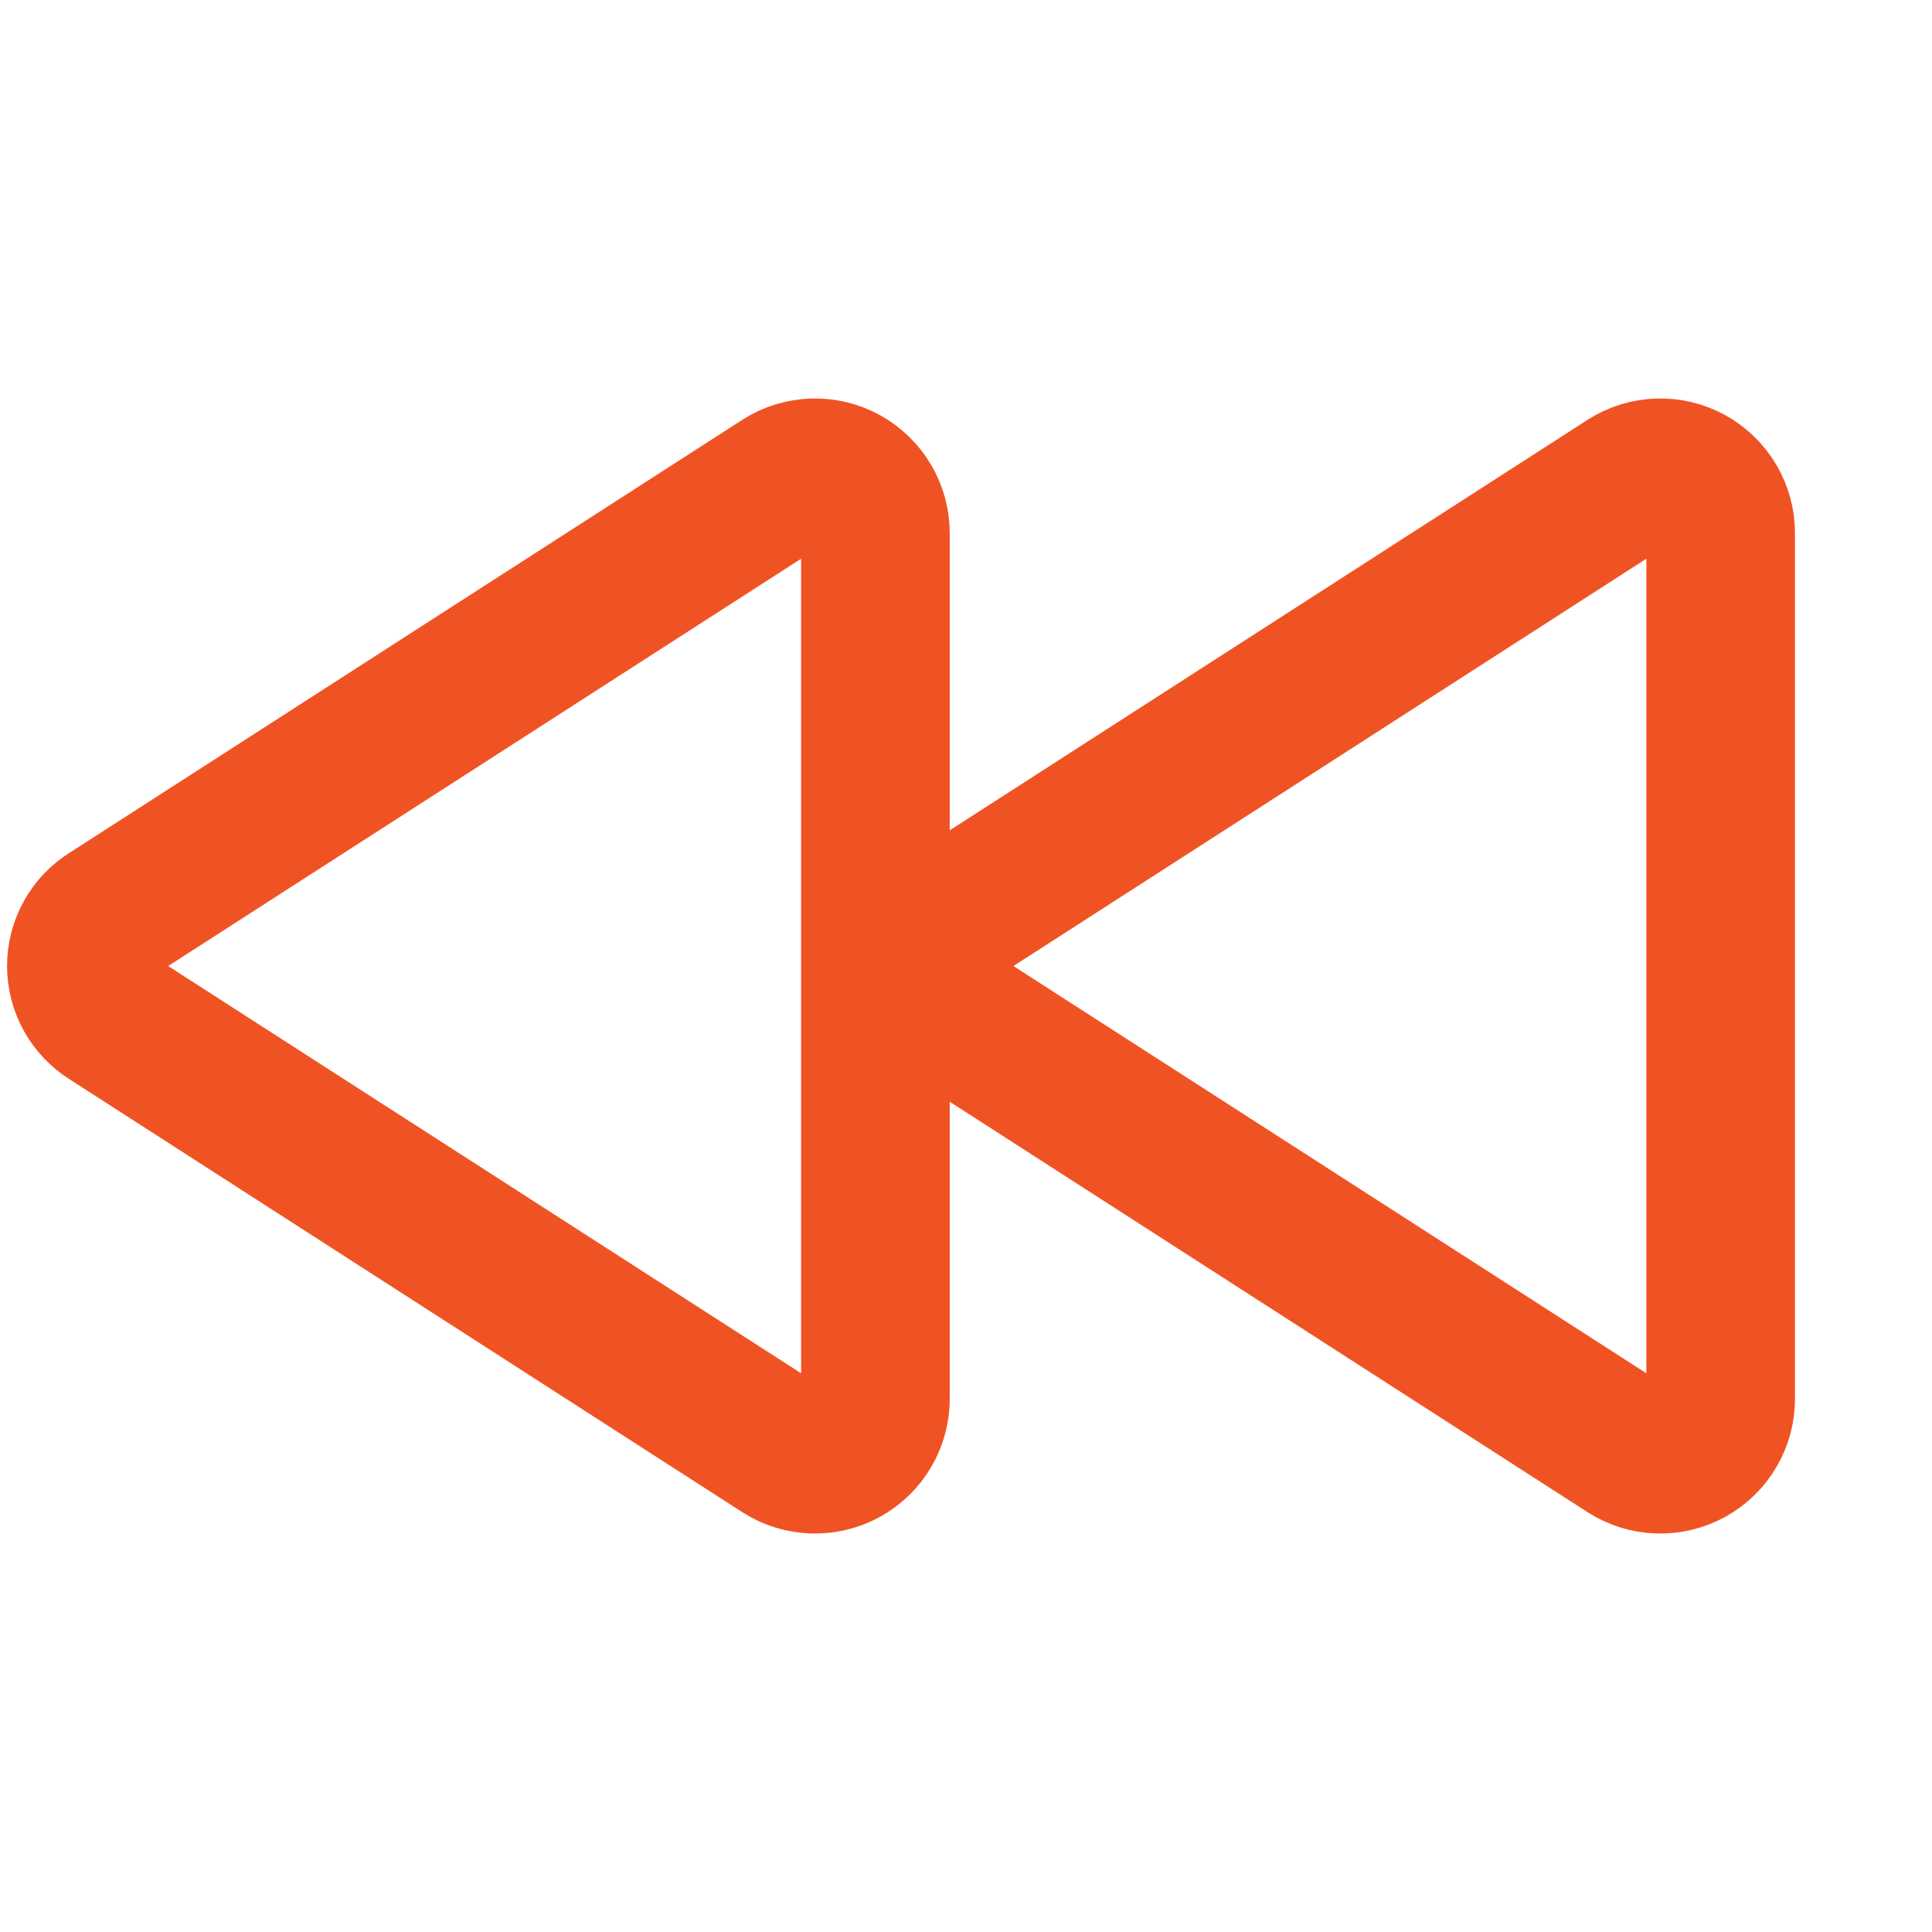 <svg width="26" height="26" viewBox="0 0 26 26" fill="none" xmlns="http://www.w3.org/2000/svg">
<path d="M1.473 12.32L10.532 6.49C10.655 6.411 10.797 6.368 10.943 6.363C11.089 6.358 11.234 6.393 11.362 6.464C11.49 6.535 11.596 6.639 11.67 6.765C11.744 6.891 11.782 7.034 11.781 7.181V18.82C11.782 18.966 11.744 19.109 11.67 19.235C11.596 19.362 11.49 19.465 11.362 19.536C11.234 19.607 11.089 19.642 10.943 19.637C10.797 19.633 10.655 19.589 10.532 19.51L1.473 13.681C1.357 13.608 1.262 13.508 1.196 13.389C1.13 13.27 1.095 13.136 1.095 13C1.095 12.864 1.13 12.73 1.196 12.611C1.262 12.492 1.357 12.392 1.473 12.32V12.32Z" stroke="#F05323" stroke-width="2" stroke-linecap="round" stroke-linejoin="round"/>
<path d="M12.848 12.32L21.907 6.49C22.03 6.411 22.172 6.368 22.318 6.363C22.465 6.358 22.609 6.393 22.737 6.464C22.865 6.535 22.971 6.639 23.045 6.765C23.119 6.891 23.157 7.034 23.156 7.181V18.82C23.157 18.966 23.119 19.109 23.045 19.235C22.971 19.362 22.865 19.465 22.737 19.536C22.609 19.607 22.465 19.642 22.318 19.637C22.172 19.633 22.03 19.589 21.907 19.51L12.848 13.681C12.732 13.608 12.637 13.508 12.571 13.389C12.505 13.27 12.47 13.136 12.47 13C12.47 12.864 12.505 12.73 12.571 12.611C12.637 12.492 12.732 12.392 12.848 12.32V12.32Z" stroke="#F05323" stroke-width="2" stroke-linecap="round" stroke-linejoin="round"/>
</svg>
